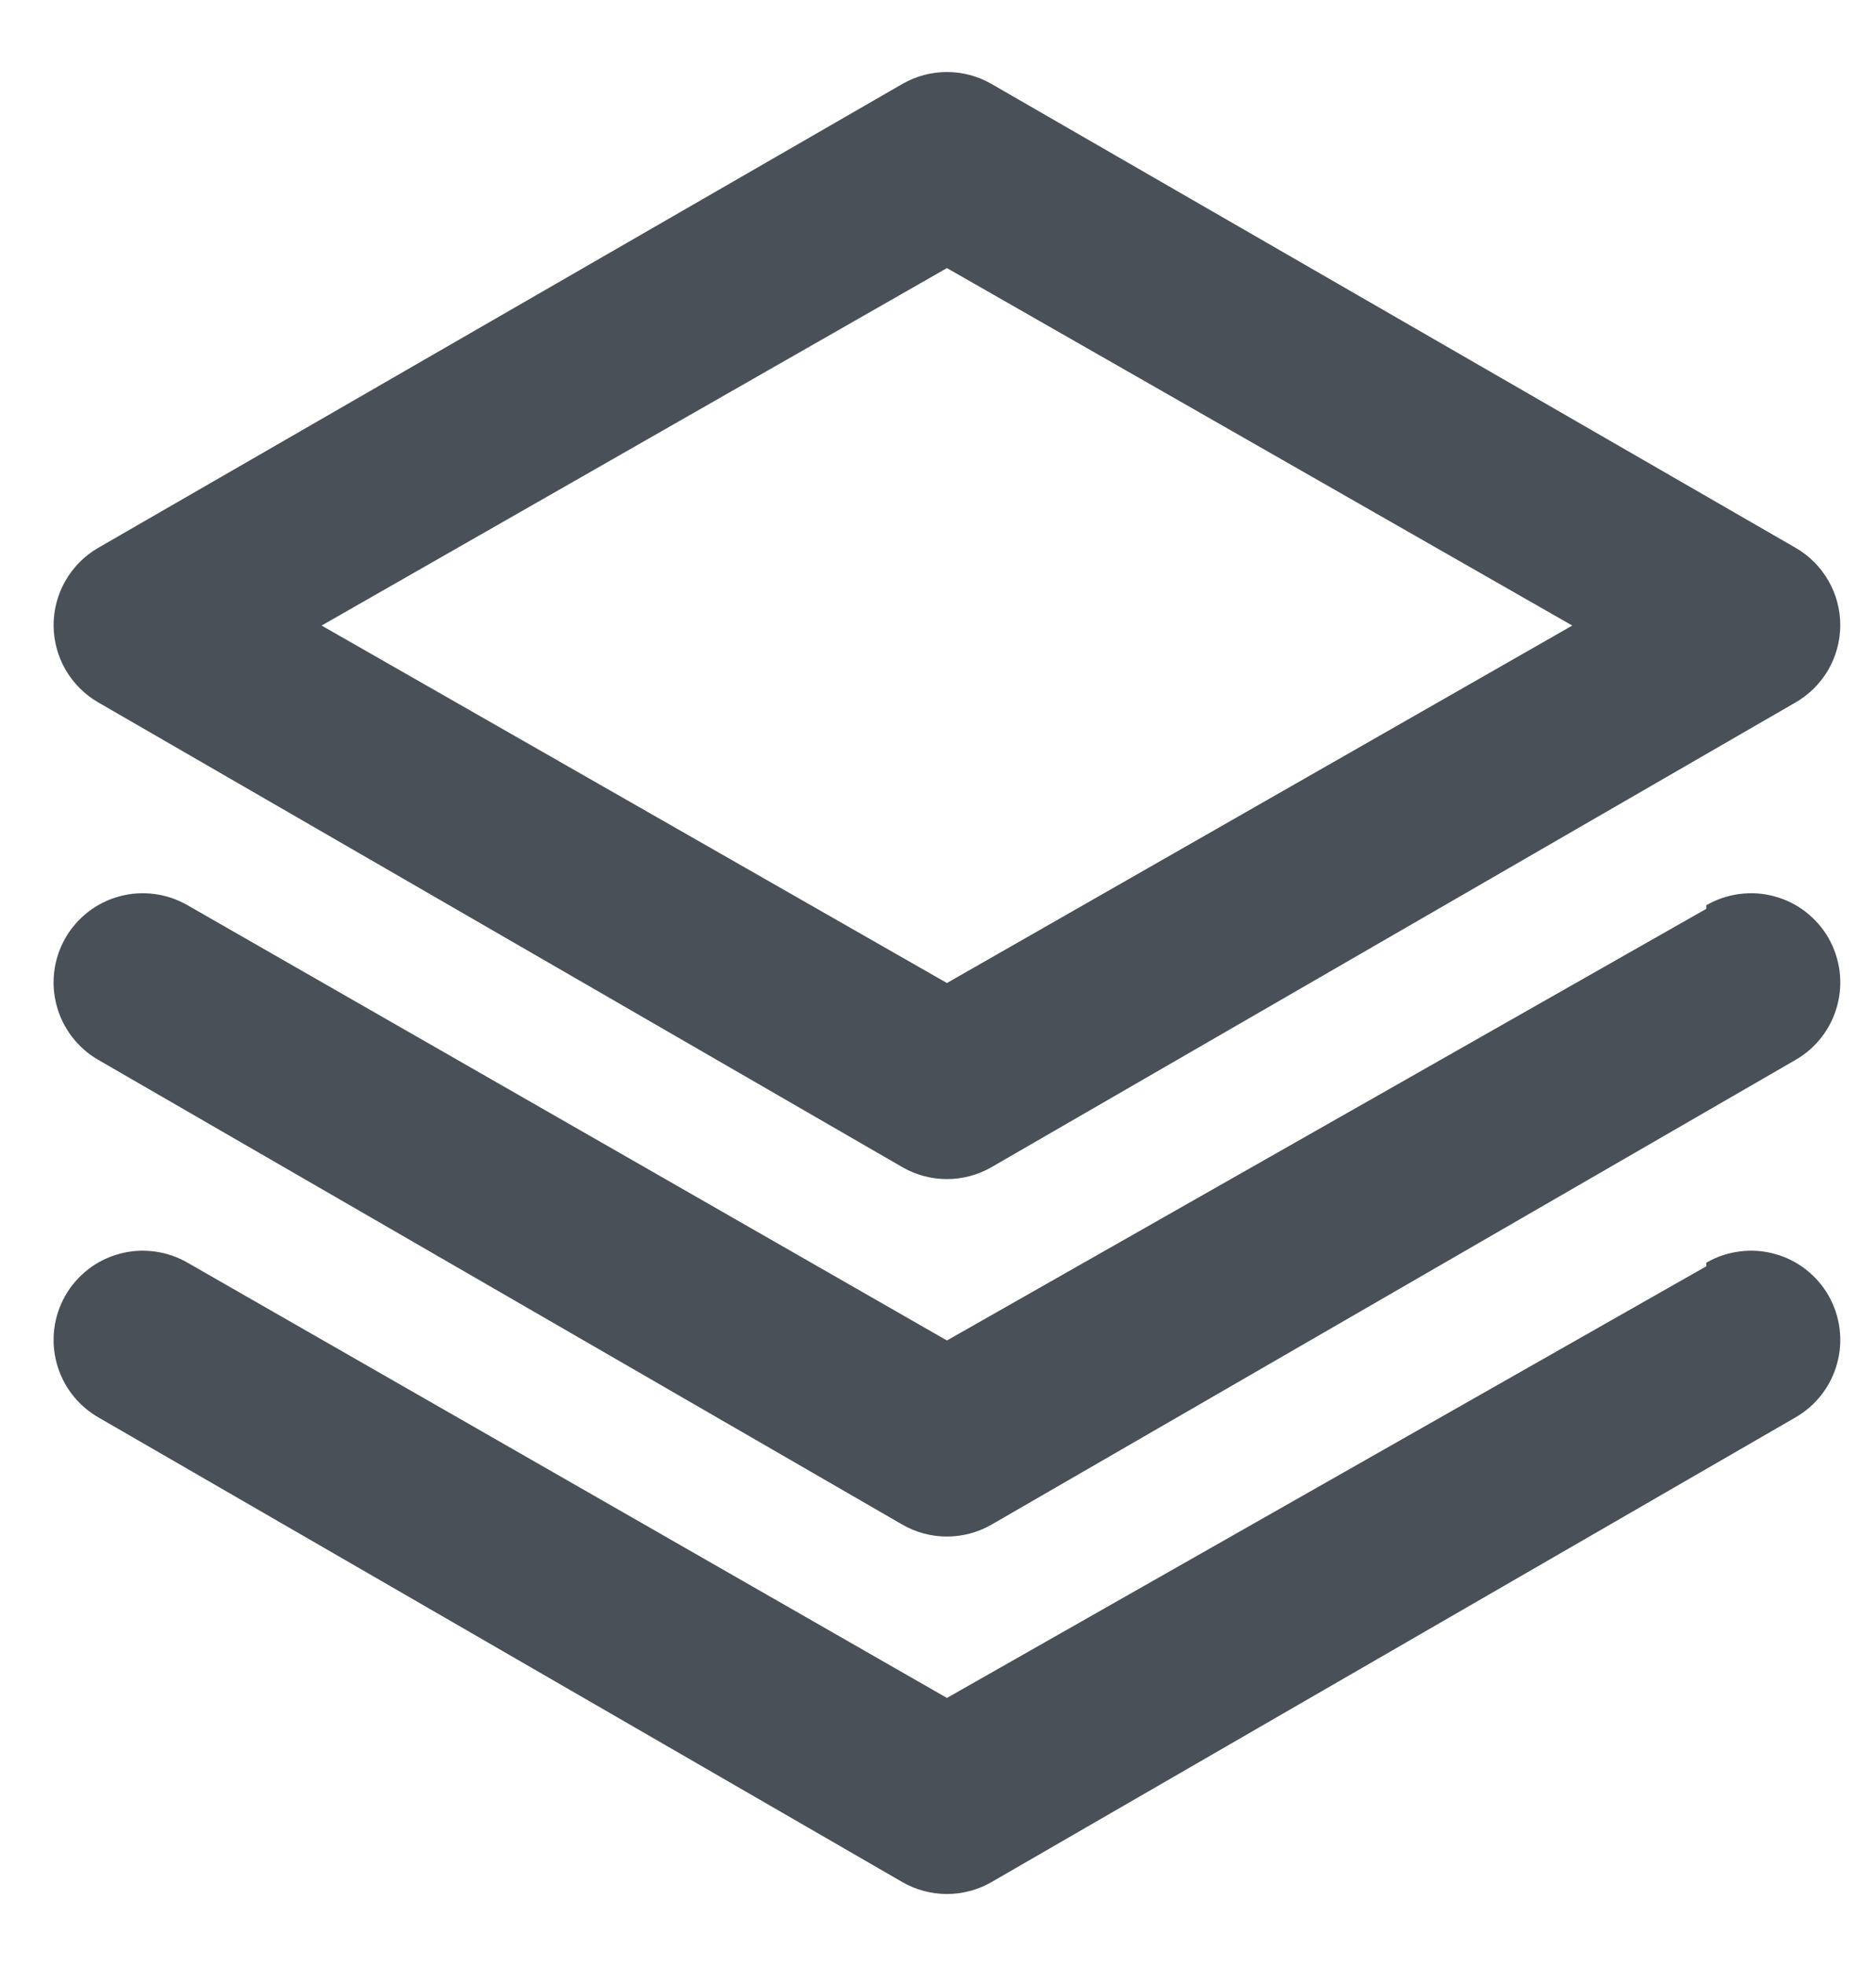 <svg xmlns="http://www.w3.org/2000/svg" width="21" height="22" viewBox="0 0 21 22" fill="none"><path d="M1.1 7.86L10.1 13.06C10.252 13.148 10.425 13.194 10.6 13.194C10.775 13.194 10.948 13.148 11.1 13.06L20.1 7.86C20.251 7.773 20.377 7.647 20.465 7.497C20.552 7.346 20.599 7.175 20.6 7C20.601 6.824 20.555 6.651 20.467 6.498C20.379 6.345 20.253 6.218 20.1 6.13L11.1 0.94C10.948 0.852 10.775 0.806 10.6 0.806C10.425 0.806 10.252 0.852 10.1 0.94L1.1 6.13C0.947 6.218 0.821 6.345 0.733 6.498C0.645 6.651 0.599 6.824 0.6 7C0.601 7.175 0.648 7.346 0.735 7.497C0.823 7.647 0.949 7.773 1.1 7.86ZM10.6 3L17.6 7L10.6 11L3.6 7L10.6 3ZM19.1 10.17L10.6 15L2.1 10.13C1.986 10.064 1.86 10.021 1.729 10.004C1.598 9.987 1.465 9.995 1.338 10.03C1.211 10.064 1.091 10.123 0.987 10.204C0.883 10.285 0.795 10.385 0.73 10.5C0.6 10.73 0.565 11.002 0.635 11.256C0.704 11.511 0.871 11.728 1.1 11.86L10.1 17.06C10.252 17.148 10.425 17.194 10.6 17.194C10.775 17.194 10.948 17.148 11.1 17.06L20.1 11.86C20.329 11.728 20.496 11.511 20.565 11.256C20.635 11.002 20.6 10.73 20.47 10.5C20.405 10.385 20.317 10.285 20.213 10.204C20.109 10.123 19.989 10.064 19.862 10.03C19.735 9.995 19.602 9.987 19.471 10.004C19.34 10.021 19.214 10.064 19.1 10.13V10.17ZM19.1 14.17L10.6 19L2.1 14.13C1.986 14.064 1.86 14.021 1.729 14.004C1.598 13.987 1.465 13.995 1.338 14.03C1.211 14.064 1.091 14.123 0.987 14.204C0.883 14.285 0.795 14.385 0.73 14.5C0.6 14.73 0.565 15.002 0.635 15.256C0.704 15.511 0.871 15.728 1.1 15.86L10.1 21.06C10.252 21.148 10.425 21.194 10.6 21.194C10.775 21.194 10.948 21.148 11.1 21.06L20.1 15.86C20.329 15.728 20.496 15.511 20.565 15.256C20.635 15.002 20.6 14.73 20.47 14.5C20.405 14.385 20.317 14.285 20.213 14.204C20.109 14.123 19.989 14.064 19.862 14.03C19.735 13.995 19.602 13.987 19.471 14.004C19.34 14.021 19.214 14.064 19.1 14.13V14.17Z" fill="#495057"></path></svg>